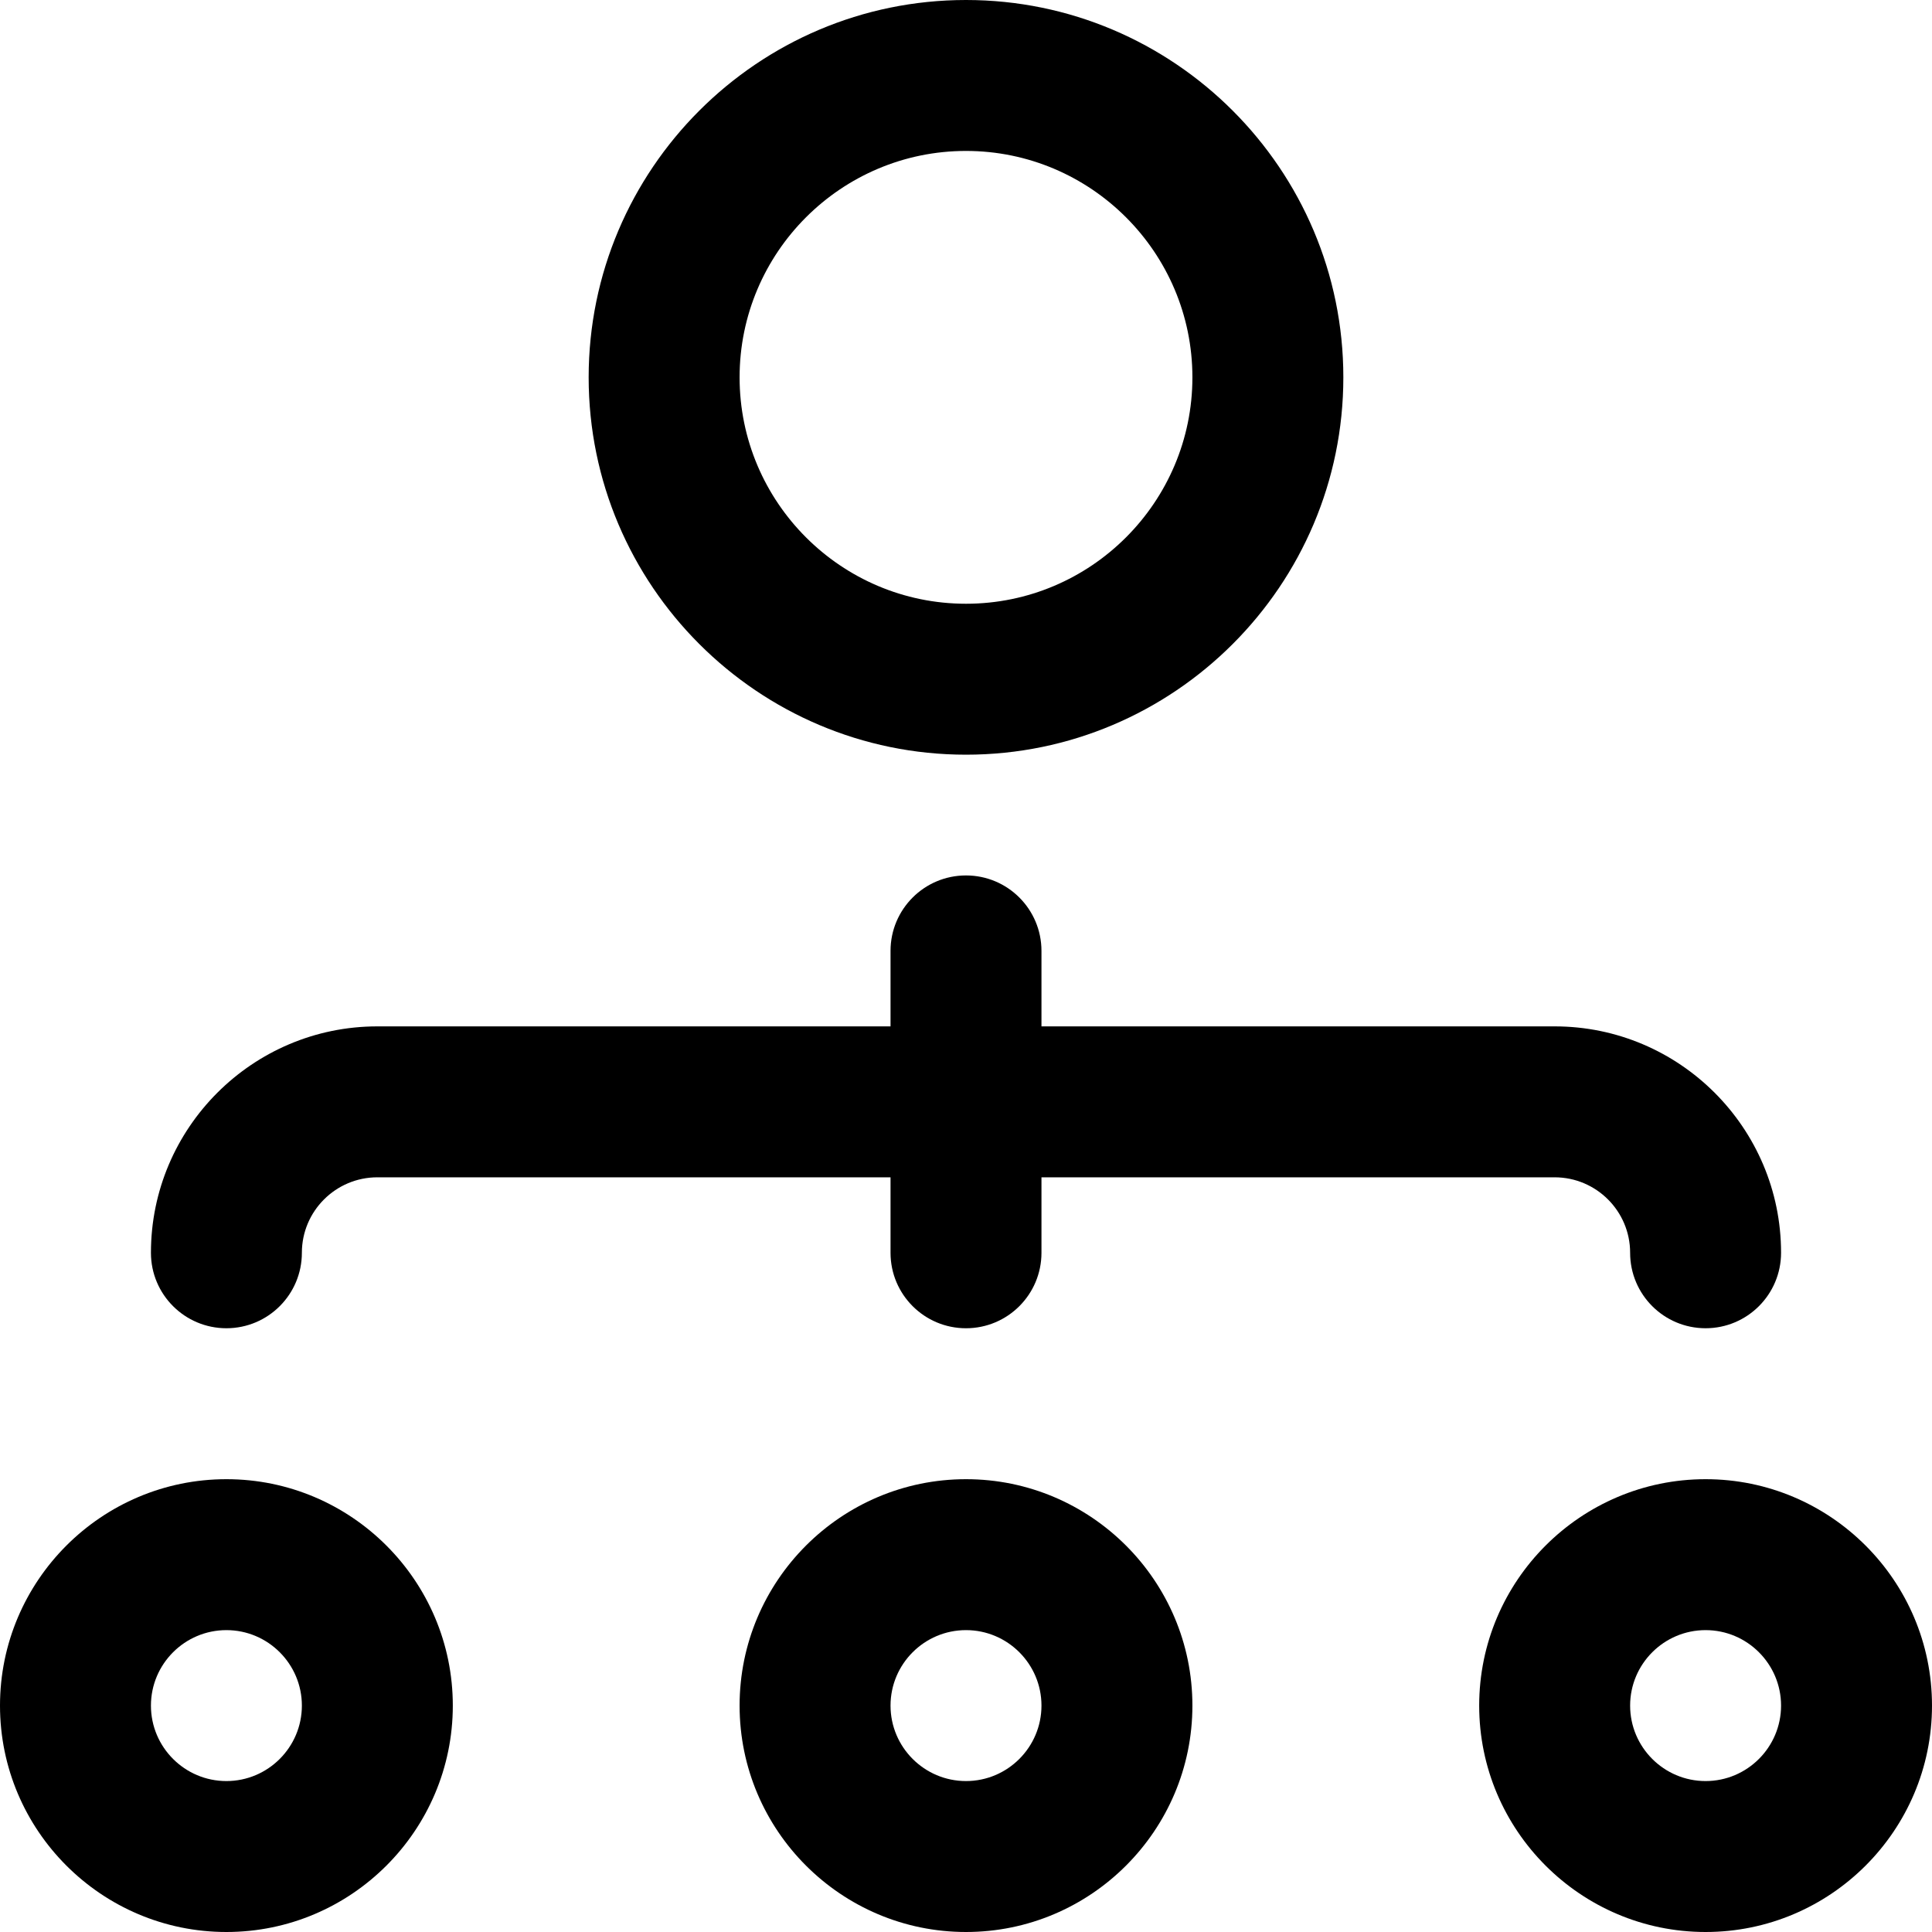 <svg xmlns="http://www.w3.org/2000/svg" id="Capa_1" height="512" viewBox="0 0 512 512" width="512"><g><path d="m356 100c0-55.14-44.859-100-100-100s-100 44.86-100 100 44.859 100 100 100 100-44.86 100-100zm-160 0c0-33.084 26.916-60 60-60s60 26.916 60 60-26.916 60-60 60-60-26.916-60-60z"></path><path d="m40 331.995v.005c0 11.046 8.954 19.998 20 19.998s20-8.957 20-20.002c0-11.026 8.972-19.996 20-19.996h136v20c0 11.046 8.954 20 20 20s20-8.954 20-20v-20h136c11.028 0 20 8.969 20 20 0 11.046 8.954 19.997 20 19.997s20-8.957 20-20.003c0-33.081-26.916-59.994-60-59.994h-136v-20c0-11.046-8.954-20-20-20s-20 8.954-20 20v20h-136c-33.084 0-60 26.914-60 59.995z"></path><path d="m60 392c-33.084 0-60 26.916-60 60s26.916 60 60 60 60-26.916 60-60-26.916-60-60-60zm0 80c-11.028 0-20-8.972-20-20s8.972-20 20-20 20 8.972 20 20-8.972 20-20 20z"></path><path d="m256 392c-33.084 0-60 26.916-60 60s26.916 60 60 60 60-26.916 60-60-26.916-60-60-60zm0 80c-11.028 0-20-8.972-20-20s8.972-20 20-20 20 8.972 20 20-8.972 20-20 20z"></path><path d="m452 392c-33.084 0-60 26.916-60 60s26.916 60 60 60 60-26.916 60-60-26.916-60-60-60zm0 80c-11.028 0-20-8.972-20-20s8.972-20 20-20 20 8.972 20 20-8.972 20-20 20z"></path></g></svg>